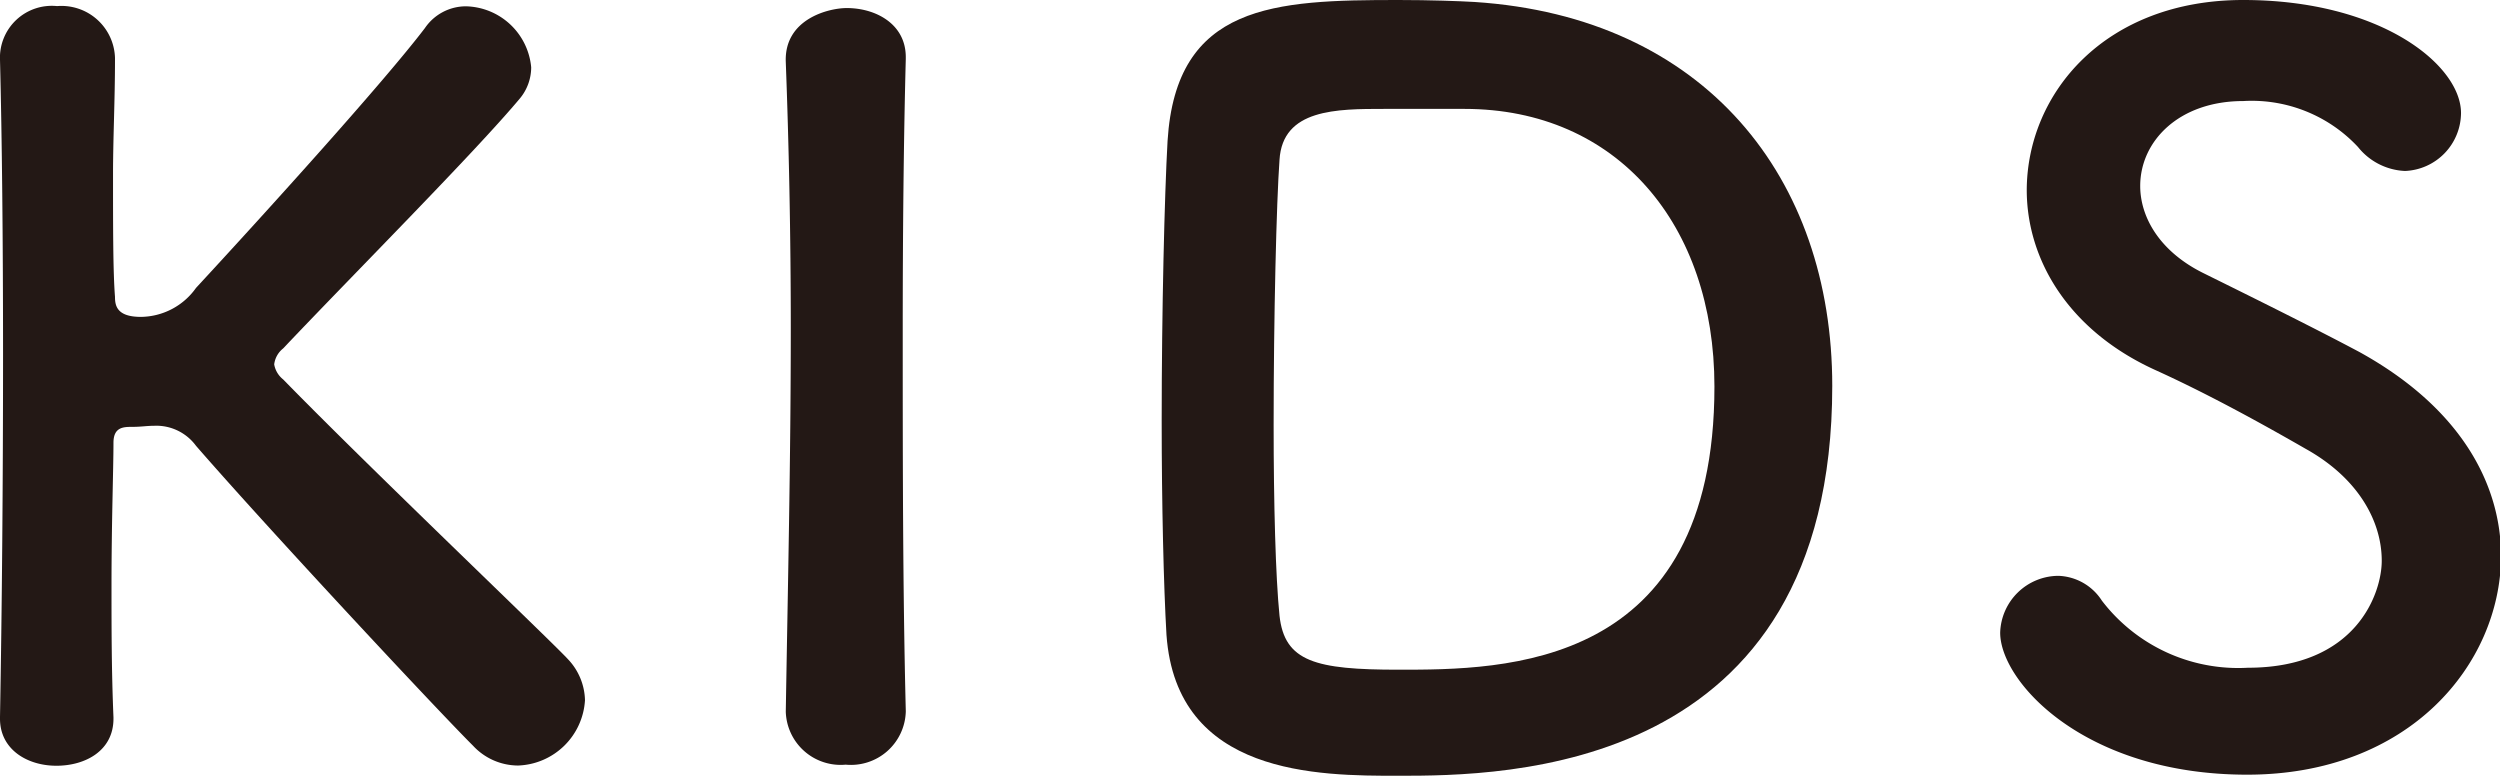 <svg xmlns="http://www.w3.org/2000/svg" viewBox="0 0 114.79 35.62"><defs><style>.cls-1{fill:#231815;}</style></defs><title>diy_kids</title><g id="レイヤー_2" data-name="レイヤー 2"><g id="レイヤー_1-2" data-name="レイヤー 1"><path class="cls-1" d="M0,32.91C.09,28,.14,22,.14,16.25c0-5.14-.05-10-.14-13.5A2.38,2.38,0,0,1,2.62.28,2.46,2.46,0,0,1,5.28,2.66v.09c0,1.84-.09,3.63-.09,5.24,0,2.47,0,4.49.09,5.64,0,.41.09.92,1.19.92A3.14,3.14,0,0,0,9,13.22c3.31-3.58,8.63-9.46,10.51-11.93a2.28,2.28,0,0,1,1.88-1,3.08,3.08,0,0,1,3,2.8,2.24,2.24,0,0,1-.51,1.42C21.8,7,16.2,12.62,13,16a1.1,1.1,0,0,0-.41.73,1.12,1.12,0,0,0,.41.69c3.9,4,12.3,12,13.08,12.85a2.82,2.82,0,0,1,.78,1.88,3.19,3.19,0,0,1-3.07,3,2.83,2.83,0,0,1-2.07-.91C20.15,32.68,12.39,24.37,9,20.47a2.26,2.26,0,0,0-1.92-.92c-.33,0-.6.05-1,.05s-.87,0-.87.73c0,1.2-.09,3.63-.09,6.61,0,1.84,0,3.86.09,6V33c0,1.47-1.29,2.16-2.62,2.16S0,34.42,0,33Z"/><path class="cls-1" d="M41.59,32.68a2.52,2.52,0,0,1-2.76,2.43,2.52,2.52,0,0,1-2.75-2.43v0c.09-5.5.23-11.65.23-17.58,0-4.36-.09-8.53-.23-12.25C36,.87,38.05.37,38.88.37c1.33,0,2.71.73,2.71,2.25v.09c-.1,3.81-.14,8.12-.14,12.57,0,5.74,0,11.71.14,17.35Z"/><path class="cls-1" d="M64.21,35.62c-3.67,0-10.19,0-10.65-6.47-.13-2.25-.22-6-.22-9.83,0-5.05.13-10.37.27-12.85C54,.18,58.52,0,64.21,0c1.43,0,2.8.05,3.49.09C78.3.78,84.13,8.17,84.13,17.72,84.13,35.57,69,35.62,64.21,35.62ZM63.57,5c-2.2,0-4.68,0-4.82,2.34-.14,1.93-.27,7.2-.27,12.16,0,3.63.09,7,.27,8.77.23,2.11,1.65,2.48,5.46,2.48,4.82,0,14.51,0,14.51-13C78.72,10.33,74.27,5,67.24,5,67.24,5,65.27,5,63.57,5Z"/><path class="cls-1" d="M103.18,35.57c-7.48,0-11.34-4.27-11.34-6.52a2.69,2.69,0,0,1,2.67-2.61,2.47,2.47,0,0,1,2,1.14,7.88,7.88,0,0,0,6.7,3.08c5,0,6.15-3.44,6.15-4.91,0-1.84-1.1-3.81-3.49-5.14-2-1.15-4.5-2.53-6.93-3.63-4-1.83-5.88-5.09-5.88-8.26C93.08,4.27,96.66,0,103,0s10,3,10,5.19a2.68,2.68,0,0,1-2.57,2.66,2.92,2.92,0,0,1-2.16-1.1A6.67,6.67,0,0,0,103,4.64c-2.94,0-4.73,1.83-4.73,3.9,0,1.42.88,3,2.9,4s5,2.47,7.16,3.62c4.59,2.53,6.51,6,6.51,9.41C114.79,30.52,110.62,35.57,103.18,35.57Z"/></g></g></svg>